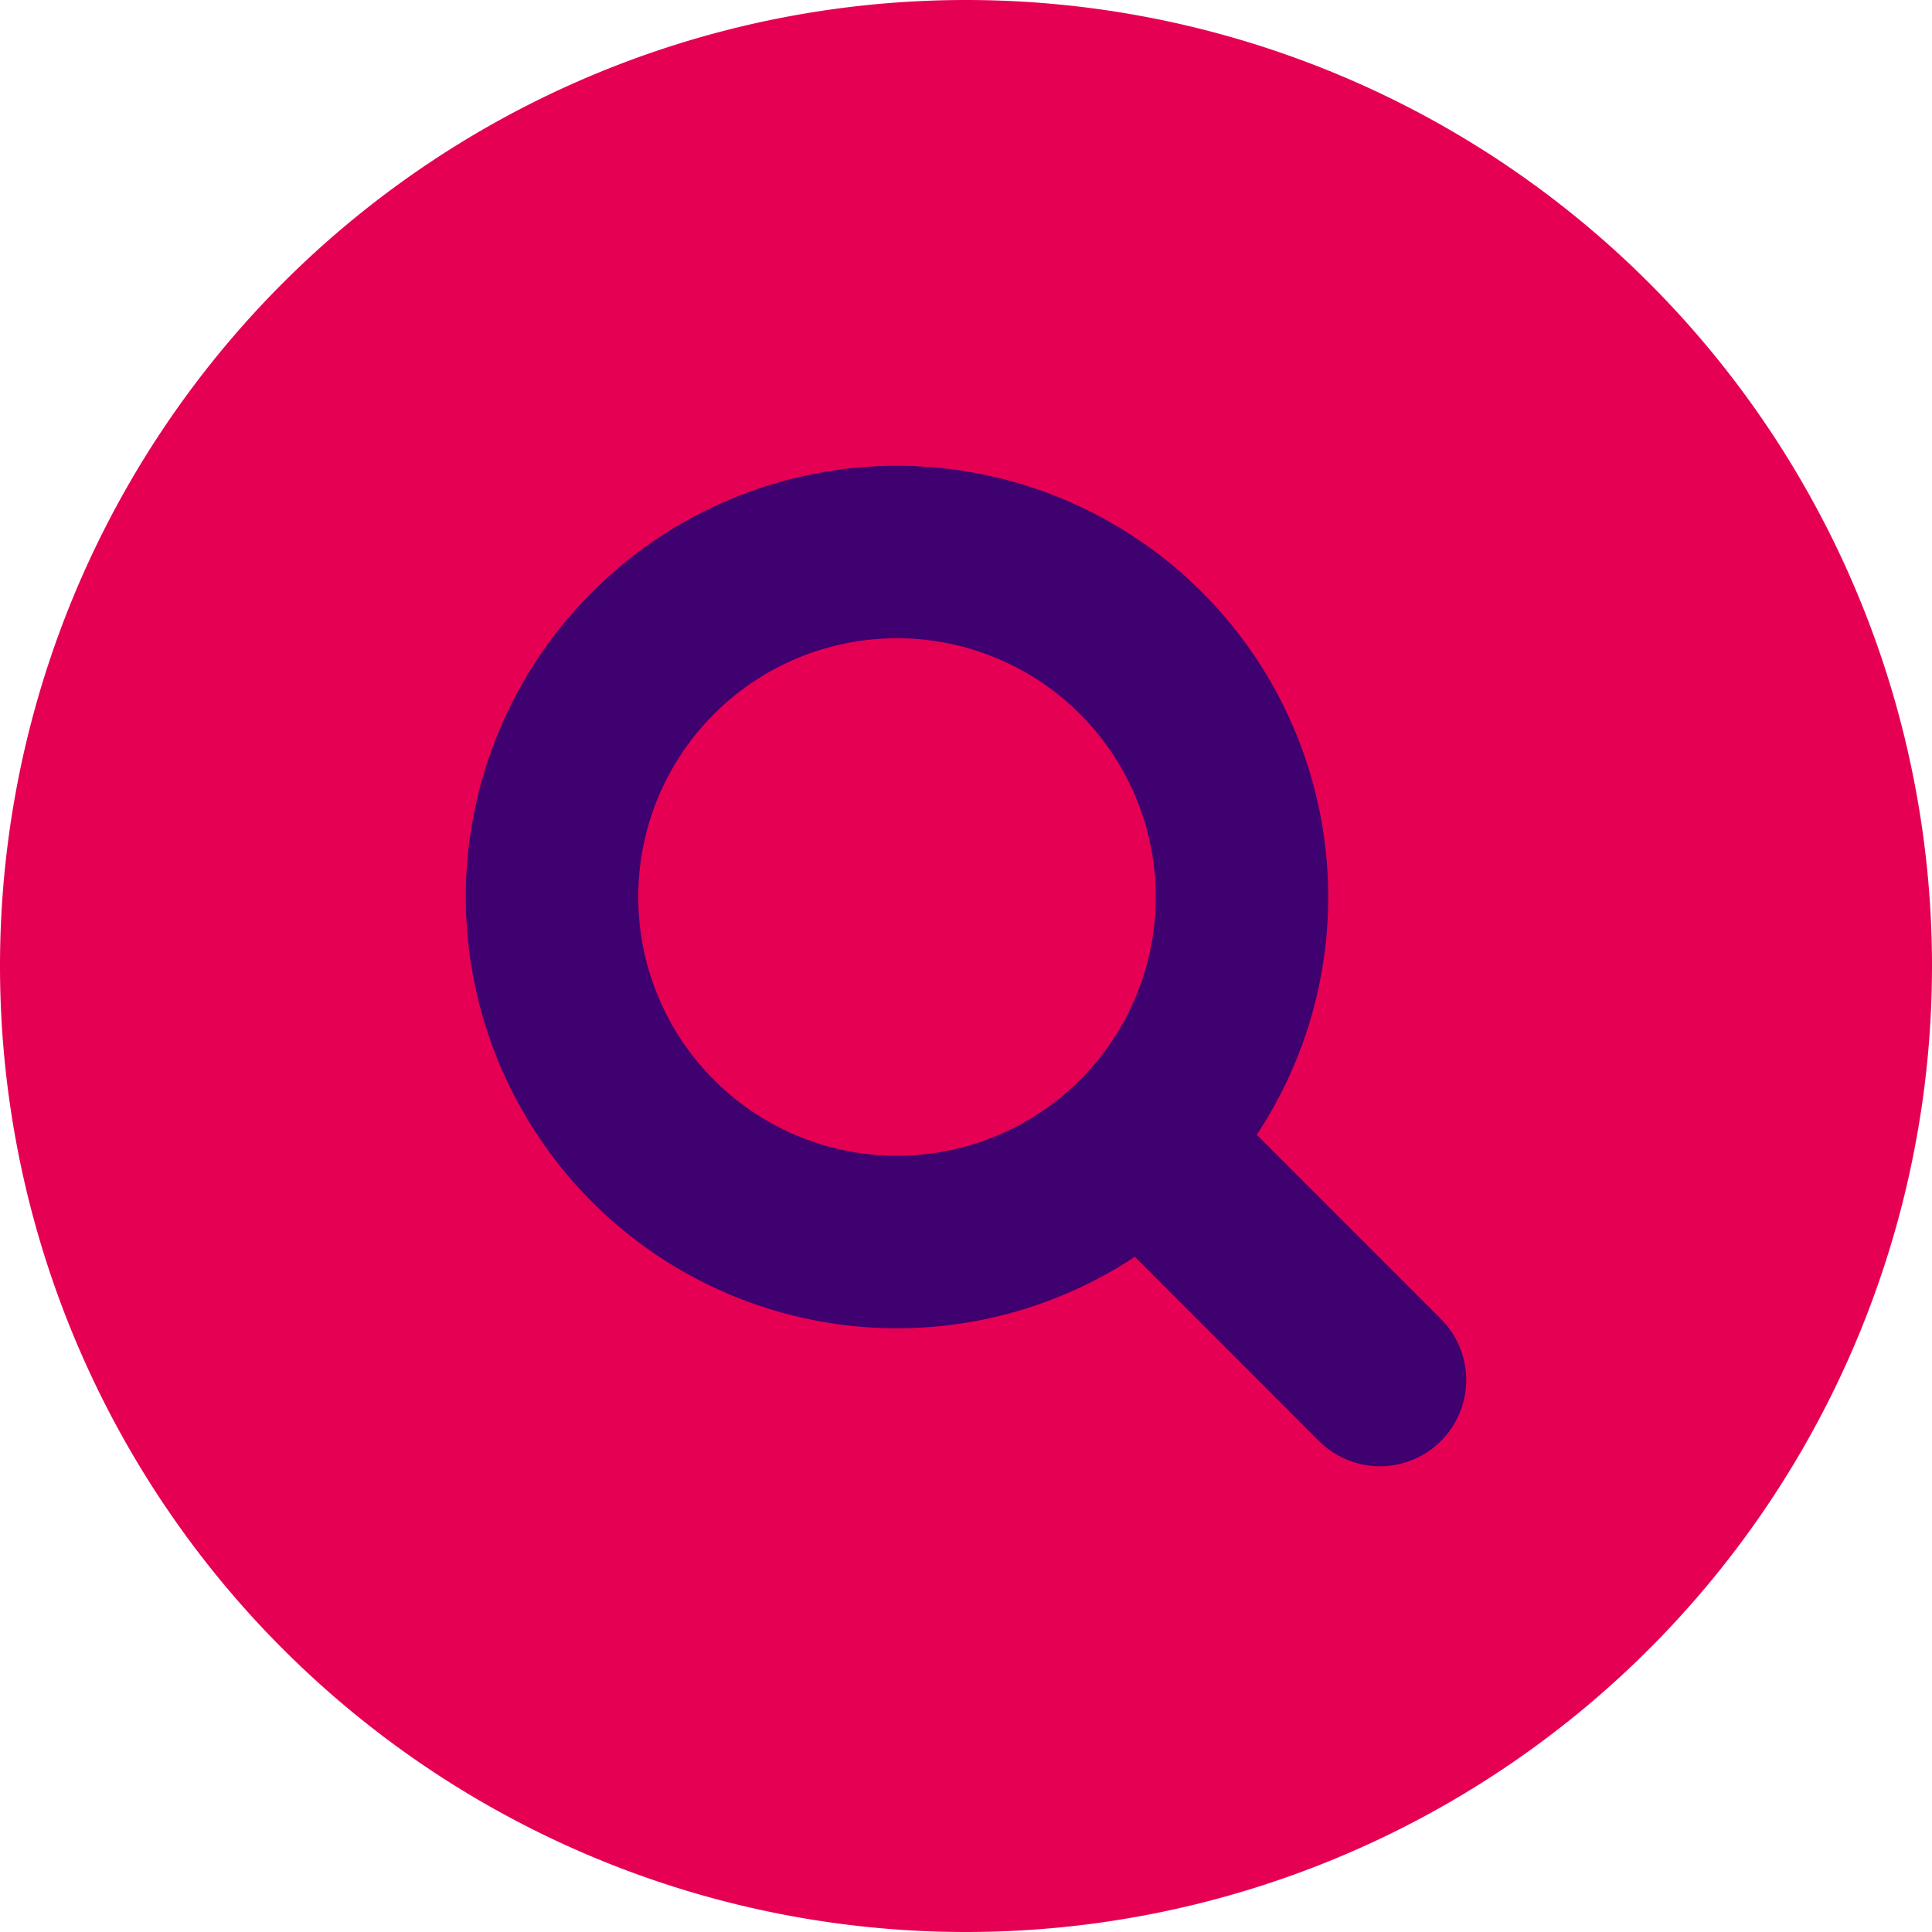 <svg xmlns="http://www.w3.org/2000/svg" fill="none" viewBox="0 0 50 50" id="Magnifying-Glass-Circle--Streamline-Core" height="50" width="50">
  <desc>
    Magnifying Glass Circle Streamline Icon: https://streamlinehq.com
  </desc>
  <g id="magnifying-glass-circle--circle-glass-search-magnifying">
    <path id="Ellipse 649" fill="#e60054" d="M0 25a25 25 0 1 0 50 0A25 25 0 1 0 0 25" stroke-width="3.571"></path>
    <path id="Union" fill="#3e016f" fill-rule="evenodd" d="M16.518 23.214a6.696 6.696 0 1 1 13.393 0 6.696 6.696 0 0 1 -13.393 0ZM23.214 12.054a11.161 11.161 0 1 0 6.157 20.471l4.764 4.768a2.232 2.232 0 1 0 3.157 -3.157L32.525 29.368A11.161 11.161 0 0 0 23.214 12.054Z" clip-rule="evenodd" stroke-width="3.571"></path>
  </g>
</svg>